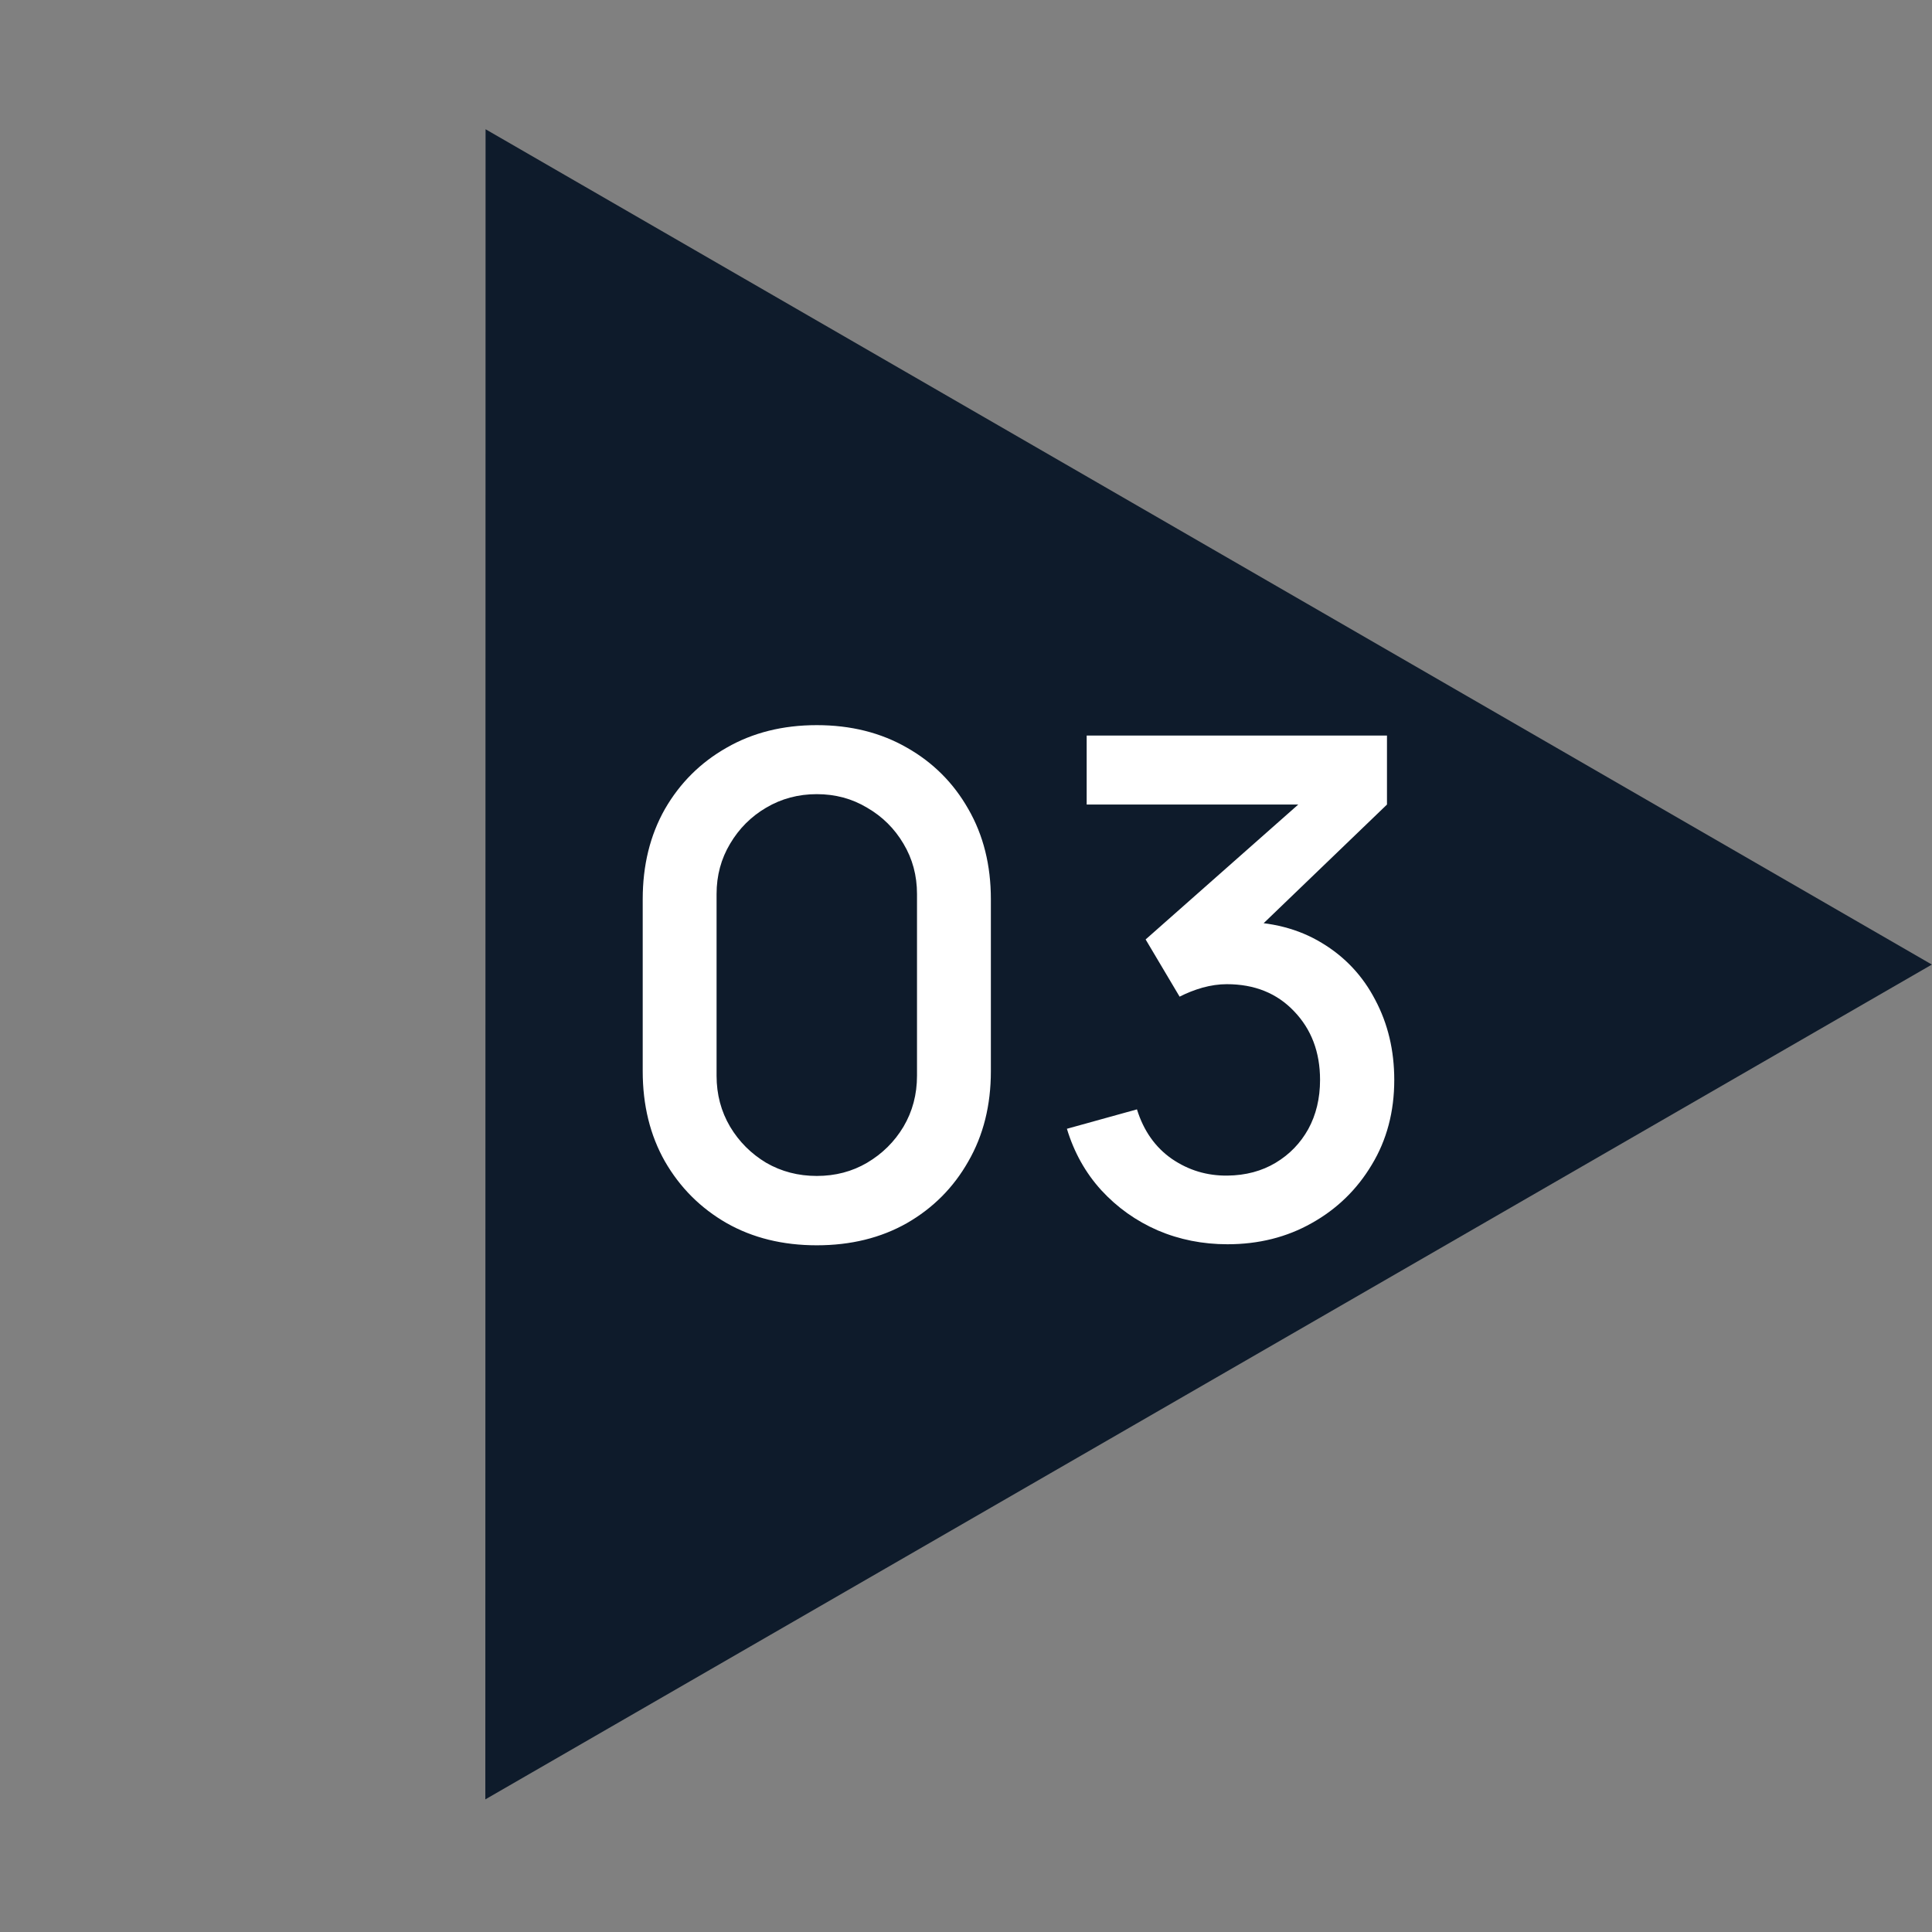 <svg width="39" height="39" viewBox="0 0 39 39" fill="none" xmlns="http://www.w3.org/2000/svg">
<rect x="0" y="0" width="39" height="39" fill="#808080" stroke="none"/>
<path d="M38.997 19.471L9.797 36.323L9.802 2.609L38.997 19.471Z" fill="#0E1B2B"/>
<path d="M16.488 25.138C15.802 25.138 15.195 24.989 14.668 24.69C14.141 24.387 13.726 23.972 13.422 23.444C13.123 22.917 12.974 22.31 12.974 21.624V18.152C12.974 17.466 13.123 16.86 13.422 16.332C13.726 15.805 14.141 15.392 14.668 15.093C15.195 14.79 15.802 14.638 16.488 14.638C17.174 14.638 17.781 14.79 18.308 15.093C18.835 15.392 19.248 15.805 19.547 16.332C19.851 16.86 20.002 17.466 20.002 18.152V21.624C20.002 22.31 19.851 22.917 19.547 23.444C19.248 23.972 18.835 24.387 18.308 24.69C17.781 24.989 17.174 25.138 16.488 25.138ZM16.488 23.738C16.861 23.738 17.2 23.65 17.503 23.472C17.811 23.29 18.056 23.048 18.238 22.744C18.42 22.436 18.511 22.093 18.511 21.715V18.047C18.511 17.674 18.42 17.336 18.238 17.032C18.056 16.724 17.811 16.482 17.503 16.304C17.2 16.122 16.861 16.031 16.488 16.031C16.115 16.031 15.774 16.122 15.466 16.304C15.163 16.482 14.92 16.724 14.738 17.032C14.556 17.336 14.465 17.674 14.465 18.047V21.715C14.465 22.093 14.556 22.436 14.738 22.744C14.92 23.048 15.163 23.29 15.466 23.472C15.774 23.65 16.115 23.738 16.488 23.738ZM24.778 25.117C24.278 25.117 23.809 25.024 23.371 24.837C22.932 24.646 22.552 24.375 22.23 24.025C21.912 23.675 21.681 23.262 21.537 22.786L22.951 22.394C23.086 22.828 23.322 23.162 23.658 23.395C23.994 23.624 24.367 23.736 24.778 23.731C25.146 23.727 25.471 23.64 25.751 23.472C26.031 23.304 26.25 23.078 26.409 22.793C26.567 22.504 26.647 22.173 26.647 21.799C26.647 21.239 26.472 20.777 26.122 20.413C25.776 20.049 25.324 19.867 24.764 19.867C24.605 19.867 24.442 19.891 24.274 19.937C24.11 19.984 23.956 20.045 23.812 20.119L23.126 18.964L26.682 15.821L26.836 16.241H21.936V14.848H27.998V16.241L25.044 19.083L25.03 18.607C25.664 18.607 26.215 18.75 26.682 19.034C27.148 19.314 27.508 19.697 27.76 20.182C28.016 20.663 28.145 21.202 28.145 21.799C28.145 22.443 27.993 23.015 27.69 23.514C27.391 24.014 26.987 24.406 26.479 24.69C25.975 24.975 25.408 25.117 24.778 25.117Z" fill="white"/>
</svg>
